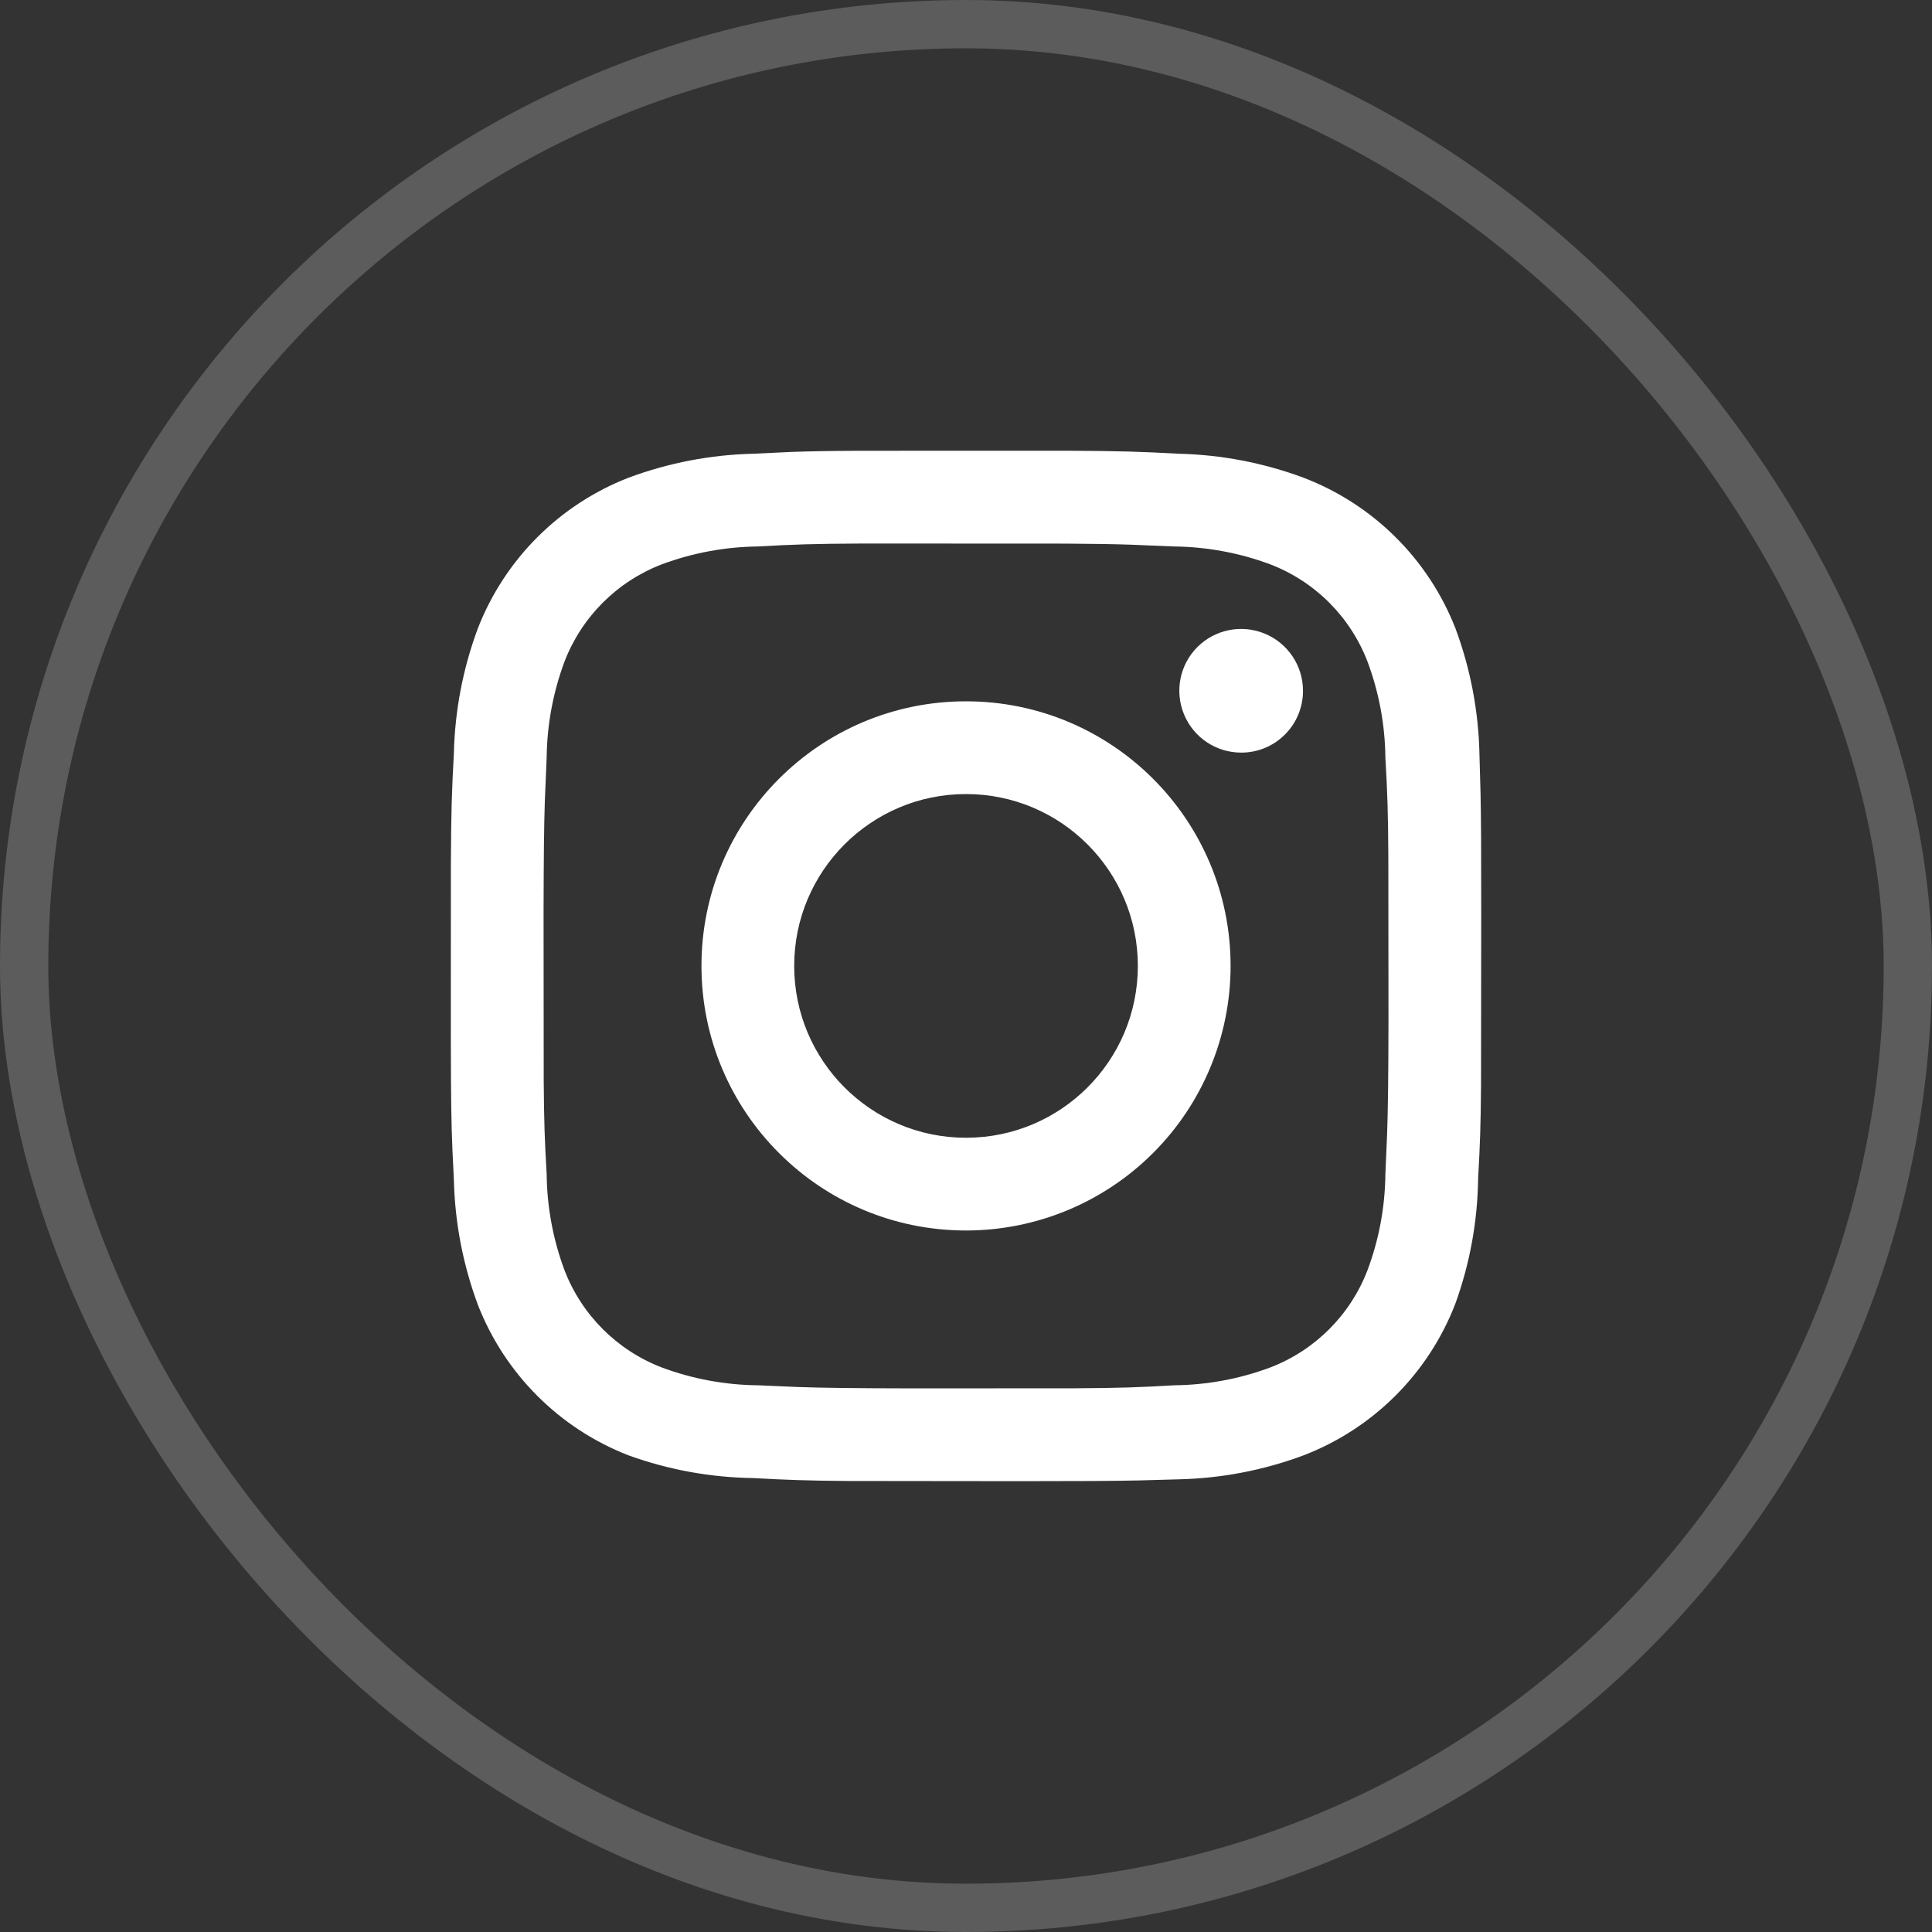 <?xml version="1.0" encoding="UTF-8"?> <svg xmlns="http://www.w3.org/2000/svg" width="40" height="40" viewBox="0 0 40 40" fill="none"><rect x="0" y="0" width="40" height="40" fill="#333333" stroke="none"/> <rect x="0.5" y="0.5" width="39" height="39" rx="19.5" stroke="white" stroke-opacity="0.2"></rect> <path fill-rule="evenodd" clip-rule="evenodd" d="M17.77 9.333L22.095 9.332C23.204 9.337 23.621 9.351 24.401 9.394C25.284 9.414 26.159 9.582 26.987 9.89C28.429 10.441 29.572 11.574 30.134 13.011C30.442 13.839 30.61 14.714 30.63 15.598L30.653 16.429C30.665 16.991 30.667 17.597 30.667 18.902L30.663 22.465C30.657 23.308 30.642 23.712 30.603 24.398C30.592 25.281 30.433 26.155 30.134 26.985C29.578 28.432 28.434 29.576 26.987 30.132C26.159 30.441 25.284 30.608 24.401 30.628L23.569 30.651C23.007 30.663 22.402 30.665 21.096 30.666L17.534 30.662C16.691 30.655 16.286 30.64 15.6 30.602C14.718 30.59 13.844 30.432 13.014 30.132C11.582 29.576 10.45 28.444 9.893 27.012C9.585 26.183 9.417 25.309 9.397 24.425L9.368 23.826C9.342 23.232 9.336 22.701 9.334 21.494L9.335 17.903C9.34 16.794 9.354 16.377 9.397 15.598C9.417 14.714 9.585 13.839 9.893 13.011C10.45 11.579 11.582 10.447 13.014 9.89C13.842 9.582 14.716 9.414 15.6 9.394L16.375 9.357C16.759 9.343 17.153 9.336 17.77 9.333ZM22.075 11.255L17.865 11.253C16.834 11.258 16.431 11.272 15.691 11.314C15.013 11.322 14.342 11.446 13.707 11.682C12.776 12.038 12.041 12.773 11.685 13.704C11.449 14.339 11.325 15.011 11.318 15.688L11.28 16.593C11.263 17.11 11.257 17.692 11.254 18.867L11.257 22.367C11.263 23.231 11.278 23.626 11.318 24.308C11.325 24.985 11.449 25.657 11.685 26.292C12.041 27.223 12.776 27.958 13.707 28.314C14.342 28.55 15.013 28.674 15.691 28.681L16.532 28.717C17.065 28.735 17.645 28.742 18.87 28.745L22.254 28.743C23.199 28.737 23.599 28.723 24.31 28.681C24.988 28.674 25.659 28.55 26.294 28.314C27.225 27.958 27.96 27.223 28.315 26.292C28.552 25.657 28.676 24.985 28.683 24.308L28.719 23.467C28.737 22.933 28.744 22.353 28.747 21.128L28.744 17.744C28.739 16.799 28.724 16.399 28.683 15.688C28.676 15.011 28.552 14.339 28.315 13.704C27.96 12.773 27.225 12.038 26.294 11.682C25.659 11.446 24.988 11.322 24.31 11.314L23.405 11.277C23.05 11.265 22.664 11.259 22.075 11.255ZM20 14.52C23.026 14.52 25.478 16.973 25.478 19.998C25.478 21.451 24.901 22.844 23.874 23.871C22.846 24.899 21.453 25.476 20 25.476C16.975 25.476 14.523 23.023 14.523 19.998C14.523 16.973 16.975 14.52 20 14.52ZM20 16.44C18.036 16.44 16.443 18.033 16.443 19.998C16.443 21.963 18.036 23.556 20 23.556C21.965 23.556 23.558 21.963 23.558 19.998C23.558 18.033 21.965 16.44 20 16.44ZM24.791 13.396C25.158 13.03 25.708 12.921 26.186 13.119C26.665 13.317 26.977 13.784 26.977 14.301C26.978 14.641 26.844 14.968 26.603 15.208C26.363 15.449 26.037 15.583 25.697 15.582C25.179 15.582 24.712 15.27 24.514 14.791C24.316 14.313 24.425 13.762 24.791 13.396Z" fill="white"></path> </svg> 